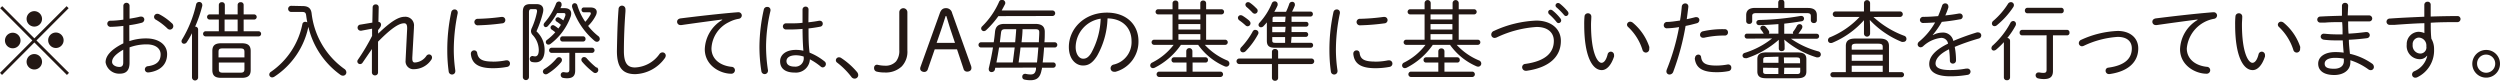 <svg xmlns="http://www.w3.org/2000/svg" viewBox="0 0 407.96 13.18">
  <title>c01_09</title>
  <g>
    <path d="M397.55,353.84l-.34.34-5.31-5.3-5.28,5.3-.33-.34,5.28-5.29-5.25-5.26.33-.33,5.25,5.25,5.26-5.25.33.33-5.25,5.26Zm-7.91-5.29a1.27,1.27,0,1,1-1.27-1.26A1.28,1.28,0,0,1,389.64,348.55Zm3.51-3.52a1.26,1.26,0,1,1-1.26-1.26A1.27,1.27,0,0,1,393.15,345Zm0,7a1.26,1.26,0,1,1-1.26-1.26A1.27,1.27,0,0,1,393.15,352.06Zm3.52-3.51a1.26,1.26,0,1,1-2.52,0,1.26,1.26,0,1,1,2.52,0Z" transform="translate(-386.29 -341.95)" style="fill: #231815"/>
    <path d="M407.4,348.66a8.4,8.4,0,0,1,2.76-.44c2,0,3.4,1,3.4,2.55,0,1.75-1.17,2.76-3,3h-.09a.5.5,0,0,1-.54-.5.53.53,0,0,1,.51-.52c1.46-.2,2.06-.85,2.06-1.93,0-.9-.74-1.63-2.3-1.63a8.06,8.06,0,0,0-2.77.49v2.51c0,1.23-.54,1.78-1.58,1.78a2.24,2.24,0,0,1-2.33-1.85c0-.84.55-1.93,2.9-3.1v-2.84c-.74.08-1.47.14-2.08.15a.51.51,0,0,1-.54-.5.49.49,0,0,1,.54-.5c.61,0,1.34-.07,2.08-.17v-2.24a.49.49,0,0,1,.51-.51.48.48,0,0,1,.5.51V345c.63-.1,1.23-.21,1.72-.34l.19,0a.48.48,0,0,1,.5.48.56.56,0,0,1-.45.53,15.08,15.08,0,0,1-2,.39Zm-1,1.4c-1.55.9-1.82,1.52-1.82,2s.6.83,1.22.81c.46,0,.6-.3.6-.71Zm7.93-4.33a.64.64,0,0,1,.24.49.56.56,0,0,1-.55.56.61.61,0,0,1-.43-.2,9.88,9.88,0,0,0-1.85-1.41.53.53,0,0,1-.31-.46.52.52,0,0,1,.53-.51.73.73,0,0,1,.31.07A9.1,9.1,0,0,1,414.32,345.73Z" transform="translate(-386.29 -341.95)" style="fill: #231815"/>
    <path d="M417.62,347.37a14.75,14.75,0,0,1-.85,1.47.55.55,0,0,1-.44.25.41.41,0,0,1-.42-.4.57.57,0,0,1,.1-.31,19,19,0,0,0,2.28-5.7.5.5,0,0,1,.49-.41.49.49,0,0,1,.52.5.61.61,0,0,1,0,.14,21.28,21.28,0,0,1-1.17,3.39.46.46,0,0,1,.49.45v7.83a.5.5,0,0,1-1,0Zm7.45-3.07v-1.55a.45.45,0,0,1,.49-.44.44.44,0,0,1,.49.44v1.55h1.71a.42.42,0,0,1,0,.84h-1.71v1.91h2.43a.42.42,0,0,1,0,.84h-8.63a.42.42,0,0,1,0-.84H422v-1.91h-1.5a.42.42,0,0,1,0-.84H422v-1.55a.45.45,0,0,1,.49-.44.44.44,0,0,1,.49.44v1.55Zm-2.69,10.35c-.92,0-1.44-.29-1.44-1.27v-3.1c0-.84.36-1.27,1.44-1.27h3.38c1.06,0,1.44.43,1.44,1.27v3.1c0,.84-.38,1.27-1.44,1.27Zm3.8-4.21c0-.44-.13-.59-.69-.59h-2.86c-.56,0-.68.15-.68.59v.88h4.23Zm-.69,3.37c.46,0,.69-.08.69-.59v-1.06H422v1.06c0,.44.12.59.68.59Zm-.42-6.76v-1.91h-2.13v1.91Z" transform="translate(-386.29 -341.95)" style="fill: #231815"/>
    <path d="M435.68,342.94c.94,0,1.36.39,1.46,1.19a12.94,12.94,0,0,0,5.32,9.05.7.7,0,0,1,.35.58.54.54,0,0,1-.54.54.71.71,0,0,1-.4-.12,13.38,13.38,0,0,1-5.26-7.85,12.83,12.83,0,0,1-5.56,8.14.71.71,0,0,1-.34.11.47.47,0,0,1-.48-.47.55.55,0,0,1,.27-.44,12.4,12.4,0,0,0,5.13-7.77.46.46,0,0,1,.47-.39.75.75,0,0,1,.34.09c-.09-.39-.14-.79-.2-1.2s-.24-.5-.67-.5h-1.76a.48.48,0,0,1,0-1Z" transform="translate(-386.29 -341.95)" style="fill: #231815"/>
    <path d="M448,347.44c2.08-2,3.32-2.75,4.32-2.75a1.41,1.41,0,0,1,1.52,1.61v.19l-.27,4.86v.14c0,.5.14.66.42.66a2.42,2.42,0,0,0,1.88-1.08.54.54,0,0,1,.43-.24.49.49,0,0,1,.49.5.65.65,0,0,1-.15.41,3.44,3.44,0,0,1-2.76,1.5,1.28,1.28,0,0,1-1.4-1.45v-.13l.25-5v-.14c0-.57-.17-.77-.49-.77-.74,0-1.89.59-4.26,3v5a.47.47,0,0,1-.49.5.48.48,0,0,1-.51-.5l0-3.8-1.52,2.22a.49.49,0,0,1-.41.24.45.45,0,0,1-.45-.44.5.5,0,0,1,.1-.28,33.37,33.37,0,0,0,2.31-3.88l0-1.18-1.77.33h-.1a.49.49,0,0,1,0-1l1.91-.32.05-2.5a.47.47,0,0,1,.5-.47.45.45,0,0,1,.49.45v0l-.05,2.4a.44.44,0,0,1,.43.45c0,.24-.11.46-.48.88Z" transform="translate(-386.29 -341.95)" style="fill: #231815"/>
    <path d="M460.46,343.49a.49.49,0,0,1,.52.49.32.32,0,0,1,0,.13,29.36,29.36,0,0,0-.64,6.09,24.61,24.61,0,0,0,.25,3.26v.1a.53.53,0,0,1-.54.55.54.54,0,0,1-.54-.48,25,25,0,0,1-.23-3.43,29.13,29.13,0,0,1,.65-6.28A.56.56,0,0,1,460.46,343.49Zm6.3,8.52a10.66,10.66,0,0,0,2.11-.22H469a.51.51,0,0,1,.51.55.53.53,0,0,1-.44.52,12.49,12.49,0,0,1-2.33.22c-2.42,0-3.45-.76-3.61-2.3v-.07a.52.52,0,0,1,.53-.54.48.48,0,0,1,.5.44C464.34,351.67,465.07,352,466.76,352Zm1.45-7.3a.51.51,0,0,1,.54.53.52.52,0,0,1-.52.52,35.26,35.26,0,0,1-3.92.32.54.54,0,0,1-.61-.53.53.53,0,0,1,.58-.53,33.54,33.54,0,0,0,3.83-.31Z" transform="translate(-386.29 -341.95)" style="fill: #231815"/>
    <path d="M473.82,342.62c.74,0,1.13.34,1.13.95a2.4,2.4,0,0,1-.07.49,17.15,17.15,0,0,1-1.05,3,4.1,4.1,0,0,1,1.33,3.06c0,1.33-.59,2-1.44,2a2.58,2.58,0,0,1-.6-.05.47.47,0,0,1-.38-.48.45.45,0,0,1,.4-.5h.1a1.3,1.3,0,0,0,.37.06c.33,0,.6-.25.6-1.07a3.68,3.68,0,0,0-1-2.42.94.94,0,0,1-.27-.62,1.14,1.14,0,0,1,.14-.53,12.36,12.36,0,0,0,.84-2.62.75.75,0,0,0,0-.2c0-.18-.11-.25-.32-.25H473c-.28,0-.39.14-.39.55v10.53a.48.48,0,0,1-1,0V343.91c0-.9.31-1.29,1.24-1.29Zm3.69,8.66a.46.46,0,0,1,.48.46.6.6,0,0,1-.15.38,9,9,0,0,1-2.19,1.87.6.6,0,0,1-.29.09.47.47,0,0,1-.48-.45.55.55,0,0,1,.3-.45,8.13,8.13,0,0,0,1.9-1.66A.56.56,0,0,1,477.51,351.28Zm.9-8c.73,0,1.09.34,1.09.87a1.56,1.56,0,0,1-.08.49,9.75,9.75,0,0,1-3.29,4.47.59.59,0,0,1-.34.12.42.42,0,0,1-.43-.42.44.44,0,0,1,.21-.36,9,9,0,0,0,1.33-1.23,5.19,5.19,0,0,0-.58-.44.4.4,0,0,1-.19-.33.41.41,0,0,1,.39-.4.47.47,0,0,1,.22.07,4.09,4.09,0,0,1,.66.48,4.65,4.65,0,0,0,.42-.6,4.75,4.75,0,0,0-.68-.52.37.37,0,0,1-.21-.32.4.4,0,0,1,.39-.39.41.41,0,0,1,.21.05,4.07,4.07,0,0,1,.68.46,5,5,0,0,0,.34-.81.5.5,0,0,0,0-.19c0-.15-.11-.2-.35-.2h-1a11.82,11.82,0,0,1-1.51,2.13.51.51,0,0,1-.38.17A.4.4,0,0,1,475,346a.61.61,0,0,1,.17-.37,10.37,10.37,0,0,0,1.85-3.06.51.51,0,0,1,.46-.37.43.43,0,0,1,.45.44.93.93,0,0,1,0,.22c-.06.14-.12.28-.19.42Zm-2.1,7.3a.42.42,0,0,1,0-.84h6.58a.42.42,0,0,1,0,.84h-2.74v2.88c0,.9-.42,1.26-1.35,1.26a3.31,3.31,0,0,1-.61-.06.47.47,0,0,1-.4-.47.44.44,0,0,1,.42-.47h.1a2.31,2.31,0,0,0,.47.06c.29,0,.42-.12.42-.49v-2.72Zm1.78-1.85a.39.39,0,0,1-.39-.44.38.38,0,0,1,.39-.41h3.35a.39.39,0,0,1,.4.41.4.4,0,0,1-.4.44Zm4.58-5.56c.64,0,1,.29,1,.74a1.37,1.37,0,0,1-.17.6,6.31,6.31,0,0,1-1.24,1.67,9.73,9.73,0,0,0,1.63,1.64.57.57,0,0,1,.27.47.46.46,0,0,1-.45.48.62.62,0,0,1-.38-.14,11.85,11.85,0,0,1-3.69-5.56.49.49,0,0,1,0-.15.44.44,0,0,1,.43-.45.46.46,0,0,1,.44.38,9.57,9.57,0,0,0,1.29,2.66,5.94,5.94,0,0,0,.89-1.26.37.37,0,0,0,0-.16c0-.08-.07-.14-.22-.14h-.91a.37.37,0,0,1-.37-.4.36.36,0,0,1,.37-.38Zm1,9.75a.58.58,0,0,1,.25.45.5.5,0,0,1-.48.5.56.56,0,0,1-.35-.14,11.72,11.72,0,0,1-1.81-1.71.56.56,0,0,1-.12-.32.44.44,0,0,1,.45-.44.57.57,0,0,1,.43.22A12.53,12.53,0,0,0,483.64,353Z" transform="translate(-386.29 -341.95)" style="fill: #231815"/>
    <path d="M487.23,343.43a.56.56,0,0,1,1.12,0,3.64,3.64,0,0,1,0,.48c-.14,1.78-.25,4.17-.25,6.38,0,2,.62,2.67,1.81,2.67a5.14,5.14,0,0,0,4-2.2.61.61,0,0,1,.49-.26.52.52,0,0,1,.53.51.8.8,0,0,1-.19.48,6.19,6.19,0,0,1-4.78,2.56c-2,0-3-1-3-3.77C487,348.1,487.06,345.46,487.23,343.43Z" transform="translate(-386.29 -341.95)" style="fill: #231815"/>
    <path d="M504.14,345.13c-1.82.24-4.24.56-6.65.91h-.14a.54.54,0,0,1-.57-.54c0-.26.18-.49.57-.55,2.89-.36,6.42-.77,9.3-1h.08a.54.54,0,0,1,.61.52.57.57,0,0,1-.51.55,5.11,5.11,0,0,0-1.58.54,5,5,0,0,0-2.86,4.29c0,1.63,1.26,2.77,3.22,3,.41,0,.61.29.61.56a.58.58,0,0,1-.61.57c-1.79,0-4.31-1.33-4.31-4a5.79,5.79,0,0,1,2.84-4.77Z" transform="translate(-386.29 -341.95)" style="fill: #231815"/>
    <path d="M511.49,343.08a.49.49,0,0,1,.53.49.61.61,0,0,1,0,.14,25.85,25.85,0,0,0-.72,5.69,25.17,25.17,0,0,0,.31,4,.39.39,0,0,1,0,.14.54.54,0,0,1-1.07.06,25.24,25.24,0,0,1-.32-4.23,28.67,28.67,0,0,1,.71-5.86A.54.54,0,0,1,511.49,343.08Zm6.72,2.51c.61-.07,1.2-.15,1.71-.25a.39.39,0,0,1,.14,0,.46.46,0,0,1,.49.48.47.47,0,0,1-.4.48c-.61.12-1.26.22-1.92.29,0,1.32,0,2.63.17,3.95a9.47,9.47,0,0,1,2.43,1.42.53.53,0,0,1,.23.44.55.55,0,0,1-.49.55.49.49,0,0,1-.34-.13,9.86,9.86,0,0,0-1.78-1.19,2.28,2.28,0,0,1-2.5,2.16c-1.49,0-2.36-.64-2.36-1.85,0-1,.88-1.85,2.59-1.85a5.11,5.11,0,0,1,1.21.14c-.1-1.19-.13-2.37-.14-3.56-.7.06-1.37.09-2,.09-.26,0-.5,0-.73,0a.49.49,0,0,1,.05-1c.23,0,.45,0,.68,0,.61,0,1.3,0,2-.09v-2.15a.48.48,0,0,1,.49-.49.46.46,0,0,1,.49.49Zm-.77,5.69v-.1a4.15,4.15,0,0,0-1.26-.21c-1.1,0-1.55.45-1.55.95s.39.9,1.32.9A1.36,1.36,0,0,0,517.44,351.28Z" transform="translate(-386.29 -341.95)" style="fill: #231815"/>
    <path d="M522.69,351.78a.5.5,0,0,1,.52-.48.63.63,0,0,1,.33.1,12.07,12.07,0,0,1,2.61,2.31.83.83,0,0,1,.19.51.58.58,0,0,1-.58.56.65.65,0,0,1-.55-.3,12.62,12.62,0,0,0-2.31-2.31A.47.47,0,0,1,522.69,351.78Z" transform="translate(-386.29 -341.95)" style="fill: #231815"/>
    <path d="M534.36,350.17a3.48,3.48,0,0,1-.91,2.61,3.79,3.79,0,0,1-2.76,1,5.35,5.35,0,0,1-1.32-.14.56.56,0,0,1-.44-.6.48.48,0,0,1,.51-.53,5.55,5.55,0,0,0,1.27.16,2.29,2.29,0,0,0,1.8-.7,2.77,2.77,0,0,0,.53-1.86v-6.16a.66.66,0,0,1,1.32,0Z" transform="translate(-386.29 -341.95)" style="fill: #231815"/>
    <path d="M539.66,344.08c.21-.58.52-.8,1-.8a1,1,0,0,1,1,.8l3.1,8.65a1,1,0,0,1,.05.33c0,.37-.3.58-.71.58a.59.59,0,0,1-.58-.47L542.46,350h-3.64l-1.12,3.23a.59.59,0,0,1-.56.46c-.38,0-.69-.21-.69-.53a.91.91,0,0,1,.06-.32Zm.94.49c-.25.77-.48,1.5-.73,2.24l-.74,2.14h3l-.71-2.11c-.25-.76-.46-1.49-.7-2.27Z" transform="translate(-386.29 -341.95)" style="fill: #231815"/>
    <path d="M548.7,353l-.05.26a.54.54,0,0,1-.53.45.44.44,0,0,1-.48-.45.81.81,0,0,1,0-.15c.27-1.14.51-2.29.69-3.41h-2a.43.43,0,0,1,0-.85h2.12c.09-.59.16-1.15.21-1.7.09-.86.51-1.3,1.55-1.3h5c1.16,0,1.58.48,1.57,1.33,0,.56,0,1.11-.06,1.67h1.74a.43.43,0,0,1,0,.85h-1.79c-.06.82-.13,1.63-.23,2.44h1.72a.4.4,0,0,1,.41.42.41.41,0,0,1-.41.44h-1.84c0,.12,0,.25-.06.36-.21,1.19-.73,1.68-1.82,1.68a4.48,4.48,0,0,1-1-.11.43.43,0,0,1-.33-.45.44.44,0,0,1,.42-.48.36.36,0,0,1,.14,0,3.43,3.43,0,0,0,.81.1c.53,0,.77-.23.87-.86l0-.26Zm.51-8.42a14.94,14.94,0,0,1-2,2.29.56.56,0,0,1-.35.16.45.45,0,0,1-.46-.44.5.5,0,0,1,.18-.36,12.77,12.77,0,0,0,2.75-4,.49.49,0,0,1,.46-.31.53.53,0,0,1,.55.51.53.53,0,0,1-.06.23c-.17.34-.35.66-.53,1h8.28a.45.45,0,0,1,0,.9Zm.11,5.12c-.13.82-.27,1.63-.43,2.44h2.67c.11-.81.21-1.62.31-2.44Zm2.63-.85c.06-.72.13-1.43.17-2.14h-1.71c-.59,0-.71.14-.77.59s-.12,1-.19,1.55Zm.87.85c-.08.82-.2,1.63-.31,2.44h3c.09-.81.16-1.62.22-2.44Zm3-.85c0-.55.06-1.08.06-1.63,0-.4-.16-.51-.73-.51h-2c0,.71-.09,1.42-.16,2.14Z" transform="translate(-386.29 -341.95)" style="fill: #231815"/>
    <path d="M560.71,349.62c0-2.95,2.48-5.61,6.22-5.61,3.21,0,5.14,2,5.14,4.65a5.08,5.08,0,0,1-3.74,5,.66.66,0,0,1-.23,0,.56.56,0,0,1-.58-.57.62.62,0,0,1,.49-.6,3.75,3.75,0,0,0,2.93-3.84c0-2.06-1.37-3.66-3.92-3.7a13.18,13.18,0,0,1-1.71,6.13c-.77,1.22-1.47,1.56-2.27,1.56C561.85,352.65,560.71,351.6,560.71,349.62Zm1.11,0c0,1.17.57,1.91,1.22,1.91.45,0,.85-.18,1.32-.93A12.36,12.36,0,0,0,565.9,345,4.76,4.76,0,0,0,561.82,349.62Z" transform="translate(-386.29 -341.95)" style="fill: #231815"/>
    <path d="M574.63,349.27a.42.42,0,0,1,0-.84h3V344.3h-2.35a.42.42,0,0,1,0-.84h2.35v-1a.44.44,0,0,1,.48-.42.43.43,0,0,1,.47.42v1h3.58v-1a.43.43,0,0,1,.47-.42.44.44,0,0,1,.48.42v1h2.51a.42.42,0,0,1,0,.84h-2.51v4.13h3.11a.42.42,0,0,1,0,.84h-3.32a10.27,10.27,0,0,0,3.64,2.54.55.55,0,0,1,.37.5.51.51,0,0,1-.51.52.82.82,0,0,1-.29-.07,10.33,10.33,0,0,1-4.3-3.49H579a11.52,11.52,0,0,1-4.26,3.72.75.75,0,0,1-.3.08.44.44,0,0,1-.45-.45.52.52,0,0,1,.32-.46,10.12,10.12,0,0,0,3.5-2.89Zm3.24,2.89a.4.4,0,0,1-.41-.43.41.41,0,0,1,.41-.43h2v-1a.5.5,0,0,1,1,0v1H583a.4.4,0,0,1,.41.43.39.39,0,0,1-.41.43h-2.1v1.48h4.6a.44.44,0,0,1,0,.87h-10.1a.44.44,0,0,1,0-.87h4.51v-1.48Zm4.3-7.86h-3.58v.83h3.58Zm-3.58,2.47h3.58v-.89h-3.58Zm0,1.66h3.58v-.91h-3.58Z" transform="translate(-386.29 -341.95)" style="fill: #231815"/>
    <path d="M593.85,350.37a.46.46,0,0,1,.51-.42.45.45,0,0,1,.5.42v1.13h5.44a.45.45,0,1,1,0,.9h-5.44v2.27a.47.47,0,0,1-.5.46.48.48,0,0,1-.51-.46V352.4h-5.33a.45.45,0,1,1,0-.9h5.33Zm-3.68-5a.49.49,0,0,1-.28.87.5.5,0,0,1-.36-.16,10.74,10.74,0,0,0-1-.81.53.53,0,0,1-.23-.41.44.44,0,0,1,.46-.43.67.67,0,0,1,.28.08A8.7,8.7,0,0,1,590.17,345.34Zm1,1.47a.46.46,0,0,1,.48.45.48.48,0,0,1-.07.26,12.16,12.16,0,0,1-2,2.73.63.63,0,0,1-.44.21.45.45,0,0,1-.47-.44.59.59,0,0,1,.2-.42,12.46,12.46,0,0,0,1.81-2.48A.53.53,0,0,1,591.12,346.81Zm.2-3.49a.52.52,0,0,1,.15.36.48.48,0,0,1-.46.48.58.58,0,0,1-.42-.22,10.08,10.08,0,0,0-.92-.87.55.55,0,0,1-.2-.39.43.43,0,0,1,.44-.41.56.56,0,0,1,.34.13A6.46,6.46,0,0,1,591.32,343.32Zm5.6,5.58h3.2a.38.38,0,0,1,.4.4.4.4,0,0,1-.4.41h-5.86c-.92,0-1.29-.32-1.29-1.14v-3c-.18.22-.36.42-.53.6a.59.59,0,0,1-.42.2.4.4,0,0,1-.41-.38.56.56,0,0,1,.17-.37,10.65,10.65,0,0,0,2-3.15.5.5,0,0,1,.47-.33.45.45,0,0,1,.48.43,1,1,0,0,1,0,.21,8.4,8.4,0,0,1-.55,1.07h1.92a10.79,10.79,0,0,0,.52-1.28.48.48,0,0,1,.47-.35.41.41,0,0,1,.45.41.42.42,0,0,1,0,.18,7.33,7.33,0,0,1-.46,1h3a.38.38,0,0,1,.4.4.39.39,0,0,1-.4.41h-3.08v.87h2.38a.36.36,0,0,1,.38.39.37.37,0,0,1-.38.39h-2.38v.88h2.38a.4.4,0,0,1,0,.79h-2.38Zm-.89-4.26h-1.66c-.39,0-.47.05-.47.32v.55H596Zm0,1.65H593.9v.88H596ZM593.9,348v.54c0,.3.1.4.49.4H596V348Z" transform="translate(-386.29 -341.95)" style="fill: #231815"/>
    <path d="M604.42,343.49a.49.49,0,0,1,.52.49.62.62,0,0,1,0,.13,28.75,28.75,0,0,0-.65,6.09,23,23,0,0,0,.26,3.26v.1a.54.54,0,0,1-.55.55.53.53,0,0,1-.53-.48,24.93,24.93,0,0,1-.24-3.43,28.56,28.56,0,0,1,.66-6.28A.54.54,0,0,1,604.42,343.49Zm6.31,8.52a10.49,10.49,0,0,0,2.1-.22H613a.54.54,0,0,1,.07,1.07,12.49,12.49,0,0,1-2.33.22c-2.42,0-3.44-.76-3.61-2.3v-.07a.52.52,0,0,1,.53-.54.48.48,0,0,1,.5.44C608.3,351.67,609,352,610.73,352Zm1.44-7.3a.52.52,0,0,1,.55.53.53.53,0,0,1-.52.52,35.65,35.65,0,0,1-3.92.32.55.55,0,0,1-.62-.53.53.53,0,0,1,.59-.53,33.55,33.55,0,0,0,3.82-.31Z" transform="translate(-386.29 -341.95)" style="fill: #231815"/>
    <path d="M615.76,349.27a.42.42,0,0,1,0-.84h3V344.3h-2.35a.42.42,0,0,1,0-.84h2.35v-1a.48.48,0,0,1,1,0v1h3.57v-1a.48.48,0,0,1,1,0v1h2.51a.42.42,0,0,1,0,.84h-2.51v4.13h3.11a.42.42,0,0,1,0,.84H624a10.27,10.27,0,0,0,3.64,2.54.55.55,0,0,1,.37.5.51.51,0,0,1-.51.52.82.82,0,0,1-.29-.07,10.33,10.33,0,0,1-4.3-3.49H620.1a11.57,11.57,0,0,1-4.25,3.72.79.79,0,0,1-.31.08.44.44,0,0,1-.45-.45.52.52,0,0,1,.32-.46,10,10,0,0,0,3.5-2.89Zm3.24,2.89a.4.4,0,0,1-.41-.43.41.41,0,0,1,.41-.43h2v-1a.47.47,0,0,1,.5-.45.47.47,0,0,1,.5.45v1h2.1a.4.4,0,0,1,.4.43.39.39,0,0,1-.4.43H622v1.48h4.59a.44.44,0,0,1,0,.87h-10.1a.44.44,0,0,1,0-.87H621v-1.48Zm4.3-7.86h-3.57v.83h3.57Zm-3.57,2.47h3.57v-.89h-3.57Zm0,1.66h3.57v-.91h-3.57Z" transform="translate(-386.29 -341.95)" style="fill: #231815"/>
    <path d="M637,345.31c2.31,0,4,1.27,4,3.31,0,2.5-1.78,4.34-5.59,4.88h-.1a.59.59,0,0,1-.63-.58.54.54,0,0,1,.51-.54c3.4-.47,4.66-1.9,4.66-3.76,0-1.36-1-2.27-2.8-2.27a17.69,17.69,0,0,0-6.53,1.71,1,1,0,0,1-.34.08.54.54,0,0,1-.54-.55.65.65,0,0,1,.45-.6A18.13,18.13,0,0,1,637,345.31Zm1.92-1.37a.42.42,0,0,1,.42-.4.5.5,0,0,1,.28.1,7.68,7.68,0,0,1,1.3,1.31.6.6,0,0,1,.13.33.44.44,0,0,1-.42.44.43.43,0,0,1-.34-.19,10,10,0,0,0-1.22-1.27A.42.42,0,0,1,638.94,343.94Zm1.2-1.08a.43.43,0,0,1,.42-.42.53.53,0,0,1,.3.11,8.77,8.77,0,0,1,1.27,1.25.58.58,0,0,1,.13.33.44.44,0,0,1-.41.44.45.45,0,0,1-.31-.17,10.47,10.47,0,0,0-1.24-1.25A.34.34,0,0,1,640.14,342.86Z" transform="translate(-386.29 -341.95)" style="fill: #231815"/>
    <path d="M645.42,344.12a.53.53,0,0,1,.55.55c0,.33-.05.85-.05,1.28,0,4.65,1.06,6.25,1.71,6.25.36,0,.75-.38,1-1.39a.55.55,0,0,1,.52-.43.54.54,0,0,1,.53.55,1.2,1.2,0,0,1,0,.24c-.52,1.59-1.31,2.22-2,2.22-1.57,0-2.87-2.3-2.87-7.39a12.61,12.61,0,0,1,.05-1.39A.54.54,0,0,1,645.42,344.12Zm10,5.57a.72.72,0,0,1,0,.24.56.56,0,0,1-.55.6.58.58,0,0,1-.55-.43,8.63,8.63,0,0,0-2.34-3.74.53.53,0,0,1-.19-.39.52.52,0,0,1,.53-.48.73.73,0,0,1,.41.16A8.72,8.72,0,0,1,655.46,349.69Z" transform="translate(-386.29 -341.95)" style="fill: #231815"/>
    <path d="M658.28,346.57a.48.48,0,0,1-.49-.5.53.53,0,0,1,.53-.54c.58,0,1.3-.11,2.12-.23.14-.8.21-1.39.29-2.27a.55.55,0,0,1,.56-.52.48.48,0,0,1,.51.47s0,.07,0,.1c-.1.82-.17,1.39-.26,2,.46-.09.94-.21,1.41-.33l.18,0a.46.46,0,0,1,.47.48.53.53,0,0,1-.41.51c-.63.17-1.25.33-1.84.44a40.82,40.82,0,0,1-2,7.45.66.66,0,0,1-.61.48.5.5,0,0,1-.52-.52,1,1,0,0,1,.07-.31,35.41,35.41,0,0,0,2-6.91A14.15,14.15,0,0,1,658.28,346.57Zm4.61,4.83a.55.55,0,0,1,.55-.54.43.43,0,0,1,.44.4c.14,1,.73,1.39,2.55,1.39a10.45,10.45,0,0,0,1.8-.18.22.22,0,0,1,.11,0,.49.49,0,0,1,.47.54.53.53,0,0,1-.43.54,9.66,9.66,0,0,1-2,.18c-2.37,0-3.35-.75-3.53-2.24Zm4.57-4.69h.28a.51.51,0,0,1,.53.52.49.49,0,0,1-.49.52h-.28a14.63,14.63,0,0,0-3.14.36,1,1,0,0,1-.17,0,.47.47,0,0,1-.48-.48.59.59,0,0,1,.5-.58A14.56,14.56,0,0,1,667.46,346.71Z" transform="translate(-386.29 -341.95)" style="fill: #231815"/>
    <path d="M671.38,348.25a.39.39,0,0,1-.39-.41.37.37,0,0,1,.39-.4h2.72a4.73,4.73,0,0,0-.4-.59.49.49,0,0,1-.15-.32.42.42,0,0,1,.45-.39.55.55,0,0,1,.42.19,3.61,3.61,0,0,1,.49.62.51.51,0,0,1,.09.26.45.45,0,0,1-.07.23h1.57v-1.56c-1,.09-2.75.17-3.14.17a.42.42,0,0,1-.46-.43c0-.2.14-.39.46-.41a44.36,44.36,0,0,0,6.76-.66h.1a.43.43,0,0,1,.46.43.44.44,0,0,1-.4.44c-.9.15-1.86.28-2.83.39v1.64h1.47a.3.3,0,0,1-.06-.18A.52.52,0,0,1,679,347a5.49,5.49,0,0,0,.5-.8.53.53,0,0,1,.46-.31.43.43,0,0,1,.45.43.75.75,0,0,1-.08.3c-.16.26-.37.56-.54.78l0,.06h2.94a.39.39,0,0,1,.41.4.4.4,0,0,1-.41.41h-4.18a14.24,14.24,0,0,0,4.45,2.06.52.52,0,0,1,.42.5.47.47,0,0,1-.48.48.51.51,0,0,1-.21,0,14.71,14.71,0,0,1-5.28-2.9l.06.8v.69c0,.26-.24.39-.48.39a.42.42,0,0,1-.47-.39v-.69l0-.77a15,15,0,0,1-5.21,3,.73.73,0,0,1-.25,0,.43.43,0,0,1-.46-.42.48.48,0,0,1,.36-.44,13.6,13.6,0,0,0,4.46-2.35Zm9.94-5c1.06,0,1.45.47,1.45,1.18v.85a.44.44,0,0,1-.49.43.45.45,0,0,1-.49-.43v-.7c0-.32-.12-.49-.66-.49h-8.25c-.53,0-.66.17-.66.46v.87a.44.44,0,0,1-.49.43.45.45,0,0,1-.49-.43v-1c0-.71.4-1.18,1.46-1.18h3.77v-.88a.5.5,0,0,1,1,0v.88Zm-6.76,11.47c-.82,0-1.5-.14-1.5-1.11v-2c0-.76.4-1.11,1.5-1.11h5c1.11,0,1.5.35,1.5,1.11v2c0,.76-.39,1.11-1.5,1.11Zm.1-3.47c-.53,0-.64.1-.64.47v.48h2.49v-1ZM674,353v.56c0,.38.11.47.64.47h1.85v-1Zm3.42-.73h2.61v-.48c0-.37-.11-.47-.64-.47h-2Zm0,1.76h2c.39,0,.64,0,.64-.47V353h-2.61Z" transform="translate(-386.29 -341.95)" style="fill: #231815"/>
    <path d="M692,344.72a15.17,15.17,0,0,0,5,3.06.52.52,0,0,1,.39.51.47.47,0,0,1-.49.49.76.76,0,0,1-.28,0,14.77,14.77,0,0,1-5.21-3.57l.05,1.12v1.1a.49.49,0,0,1-1,0v-1.12l0-1.06a14.26,14.26,0,0,1-5.14,3.67.68.68,0,0,1-.27.05.44.44,0,0,1-.46-.43A.53.53,0,0,1,685,348a13.75,13.75,0,0,0,4.75-3.29h-4a.45.45,0,0,1,0-.89h4.71v-1.35a.49.49,0,0,1,1,0v1.35h4.95a.45.45,0,0,1,0,.89Zm4.58,9a.42.42,0,0,1,0,.84H685.4a.42.42,0,0,1,0-.84h2.1v-4.27c0-.8.43-1.21,1.54-1.21H693c1.1,0,1.54.41,1.54,1.21v4.27Zm-3.06-4.13c0-.35-.14-.51-.75-.51h-3.57c-.6,0-.74.16-.74.51v.46h5.06Zm-5.06,2.28h5.06v-1h-5.06Zm5.06.81h-5.06v1h5.06Z" transform="translate(-386.29 -341.95)" style="fill: #231815"/>
    <path d="M701.75,347.66a3.19,3.19,0,0,1,1.45-.39,1.7,1.7,0,0,1,1.84,1.36,38.53,38.53,0,0,1,3.84-1.39.51.51,0,0,1,.21,0,.49.49,0,0,1,.51.5.53.53,0,0,1-.42.5,35.46,35.46,0,0,0-3.91,1.36,11.57,11.57,0,0,1,.21,2.18v0a.51.51,0,0,1-.52.55.47.47,0,0,1-.48-.49,13.87,13.87,0,0,0-.14-1.85c-1.69.82-2.2,1.68-2.2,2.32s.61,1.07,2.39,1.07a13.54,13.54,0,0,0,2.6-.24h.17a.51.51,0,0,1,.55.5.55.55,0,0,1-.52.53,16.32,16.32,0,0,1-2.8.23c-2.36,0-3.42-.79-3.42-2,0-1,.64-2.14,3.07-3.33a1.09,1.09,0,0,0-1.21-.93,5.12,5.12,0,0,0-2.87,1.37.68.68,0,0,1-.39.16.49.49,0,0,1-.49-.48.6.6,0,0,1,.24-.45,10.91,10.91,0,0,0,2.61-3.13c-.68.05-1.34.08-1.9.09a.51.51,0,0,1-.58-.49.53.53,0,0,1,.59-.51c.7,0,1.53-.05,2.38-.12.24-.56.45-1.12.64-1.68a.52.52,0,0,1,.51-.4.49.49,0,0,1,.52.47.46.46,0,0,1,0,.2,9.7,9.7,0,0,1-.5,1.3c.77-.08,1.54-.19,2.2-.31H706a.48.48,0,1,1,.07.95c-.88.17-1.91.31-2.91.41a14.21,14.21,0,0,1-1.48,2.14Z" transform="translate(-386.29 -341.95)" style="fill: #231815"/>
    <path d="M713.29,348.83a13.61,13.61,0,0,1-1.24,1.2.68.68,0,0,1-.4.17.38.38,0,0,1-.39-.39.63.63,0,0,1,.26-.48,13.54,13.54,0,0,0,2.83-3.63.53.53,0,0,1,.46-.32.45.45,0,0,1,.45.48.58.58,0,0,1-.07.29,12.41,12.41,0,0,1-1.34,2,.46.46,0,0,1,.45.45v6a.46.46,0,0,1-.51.44.45.45,0,0,1-.5-.44Zm1.15-6.53a.48.48,0,0,1,.49.47.65.65,0,0,1-.1.33,13.26,13.26,0,0,1-2.72,3,.62.62,0,0,1-.35.12.42.42,0,0,1-.42-.43.59.59,0,0,1,.25-.46,12.25,12.25,0,0,0,2.37-2.75A.56.56,0,0,1,714.44,342.3Zm1.83,5.42a.41.41,0,0,1-.41-.45.42.42,0,0,1,.41-.45h7.33a.41.41,0,0,1,.4.45.4.4,0,0,1-.4.45h-2.3v5.81c0,.91-.43,1.32-1.46,1.32a3.87,3.87,0,0,1-.92-.1.52.52,0,0,1-.45-.5.47.47,0,0,1,.48-.48h.15a2.81,2.81,0,0,0,.67.07c.34,0,.49-.11.49-.51v-5.62Zm.85-3.6a.41.41,0,0,1-.4-.45.42.42,0,0,1,.4-.45h5.54a.41.41,0,0,1,.4.45.4.4,0,0,1-.4.45Z" transform="translate(-386.29 -341.95)" style="fill: #231815"/>
    <path d="M731.87,347c2,0,3.35,1.12,3.35,2.85,0,2.16-1.56,3.75-4.7,4.19h-.09a.54.54,0,0,1-.54-.55.48.48,0,0,1,.45-.5c2.8-.38,3.83-1.57,3.83-3.14,0-1.15-.79-1.88-2.3-1.88a15.08,15.08,0,0,0-5.55,1.46.82.82,0,0,1-.28.07.52.52,0,0,1-.52-.52.62.62,0,0,1,.42-.55A15.71,15.71,0,0,1,731.87,347Z" transform="translate(-386.29 -341.95)" style="fill: #231815"/>
    <path d="M744.89,345.13c-1.82.24-4.25.56-6.65.91h-.15a.54.54,0,0,1-.57-.54c0-.26.18-.49.57-.55,2.89-.36,6.42-.77,9.31-1h.08a.54.54,0,0,1,.6.52.57.57,0,0,1-.5.55,5.4,5.4,0,0,0-4.44,4.83c0,1.63,1.26,2.77,3.22,3,.41,0,.6.29.6.56a.57.57,0,0,1-.6.57c-1.79,0-4.32-1.33-4.32-4a5.8,5.8,0,0,1,2.85-4.77Z" transform="translate(-386.29 -341.95)" style="fill: #231815"/>
    <path d="M751.63,344.12a.53.53,0,0,1,.56.55c0,.33-.05.85-.05,1.28,0,4.65,1.06,6.25,1.71,6.25.36,0,.75-.38,1-1.39a.55.55,0,0,1,.52-.43.54.54,0,0,1,.53.55,1.2,1.2,0,0,1,0,.24c-.52,1.59-1.31,2.22-2,2.22-1.57,0-2.87-2.3-2.87-7.39a12.61,12.61,0,0,1,.05-1.39A.53.53,0,0,1,751.63,344.12Zm10,5.57a.72.72,0,0,1,0,.24.56.56,0,0,1-.55.6.57.57,0,0,1-.55-.43,8.82,8.82,0,0,0-2.34-3.74.53.53,0,0,1-.19-.39.51.51,0,0,1,.53-.48.73.73,0,0,1,.41.16A8.72,8.72,0,0,1,761.68,349.69Z" transform="translate(-386.29 -341.95)" style="fill: #231815"/>
    <path d="M769.4,344.46h1l2.46,0a.52.52,0,0,1,.54.51.48.48,0,0,1-.54.47l-1.92,0h-1.47c0,.67,0,1.33.07,2,1-.05,1.94-.15,2.81-.26l.11,0a.52.52,0,0,1,.54.51.51.51,0,0,1-.47.49c-.92.12-1.92.21-2.94.26,0,.77.1,1.53.17,2.29a10.21,10.21,0,0,1,3.57,1.57.68.68,0,0,1,.34.57.51.51,0,0,1-.51.53.69.69,0,0,1-.4-.14,10.36,10.36,0,0,0-2.93-1.48c0,.11,0,.22,0,.35,0,1.33-1.19,2.06-2.62,2.06-1.77,0-2.63-.75-2.63-1.85s1.05-1.89,2.77-1.89a9.19,9.19,0,0,1,1.39.09c-.07-.68-.11-1.37-.15-2h-1.08a15.6,15.6,0,0,1-2-.11c-.35-.06-.52-.28-.52-.51a.49.49,0,0,1,.53-.47h.09a18.93,18.93,0,0,0,1.89.11h1.06c0-.68,0-1.35-.07-2-1.25,0-1.85,0-2.83.08-.18,0-.52,0-.7,0a.49.49,0,0,1-.53-.49.5.5,0,0,1,.53-.5c1-.06,2.26-.1,3.5-.13v-1.63a.47.47,0,0,1,.51-.47.46.46,0,0,1,.5.47Zm-.63,7.45c0-.14,0-.25,0-.39a7.74,7.74,0,0,0-1.45-.13c-1.13,0-1.68.4-1.68.94s.34.84,1.54.84C768.1,353.17,768.77,352.76,768.77,351.91Z" transform="translate(-386.29 -341.95)" style="fill: #231815"/>
    <path d="M782.3,351.08a1.43,1.43,0,0,1-1.15.53,2.15,2.15,0,0,1-2.12-2.38,2,2,0,0,1,1.88-2.09,2.48,2.48,0,0,1,1,.21c0-.54,0-1.07,0-1.61-1,0-3.45.16-4.9.27l-.73,0a.52.52,0,0,1-.55-.52.52.52,0,0,1,.54-.51c1.56-.12,3.59-.21,5.63-.3,0-.55,0-1.19,0-1.93a.51.51,0,0,1,.53-.52.48.48,0,0,1,.51.5v1.92c1.57-.05,3.08-.08,4.33-.08a.49.49,0,0,1,.54.48.51.51,0,0,1-.56.51c-1.23,0-2.73,0-4.3.1,0,.87,0,1.74.1,2.61a3.24,3.24,0,0,1,.44,1.71,4.84,4.84,0,0,1-2.75,4.58.73.73,0,0,1-.31.07.52.52,0,0,1-.53-.52.59.59,0,0,1,.4-.55,3.55,3.55,0,0,0,2.08-2.51ZM780,349.26a1.29,1.29,0,0,0,1.23,1.43,1,1,0,0,0,1-1.18,1.29,1.29,0,0,0-1.27-1.43A1.07,1.07,0,0,0,780,349.26Z" transform="translate(-386.29 -341.95)" style="fill: #231815"/>
    <path d="M794.25,352.33A2.26,2.26,0,1,1,792,350.1,2.24,2.24,0,0,1,794.25,352.33Zm-3.74,0a1.48,1.48,0,1,0,1.49-1.47A1.45,1.45,0,0,0,790.51,352.33Z" transform="translate(-386.29 -341.95)" style="fill: #231815"/>
  </g>
</svg>
